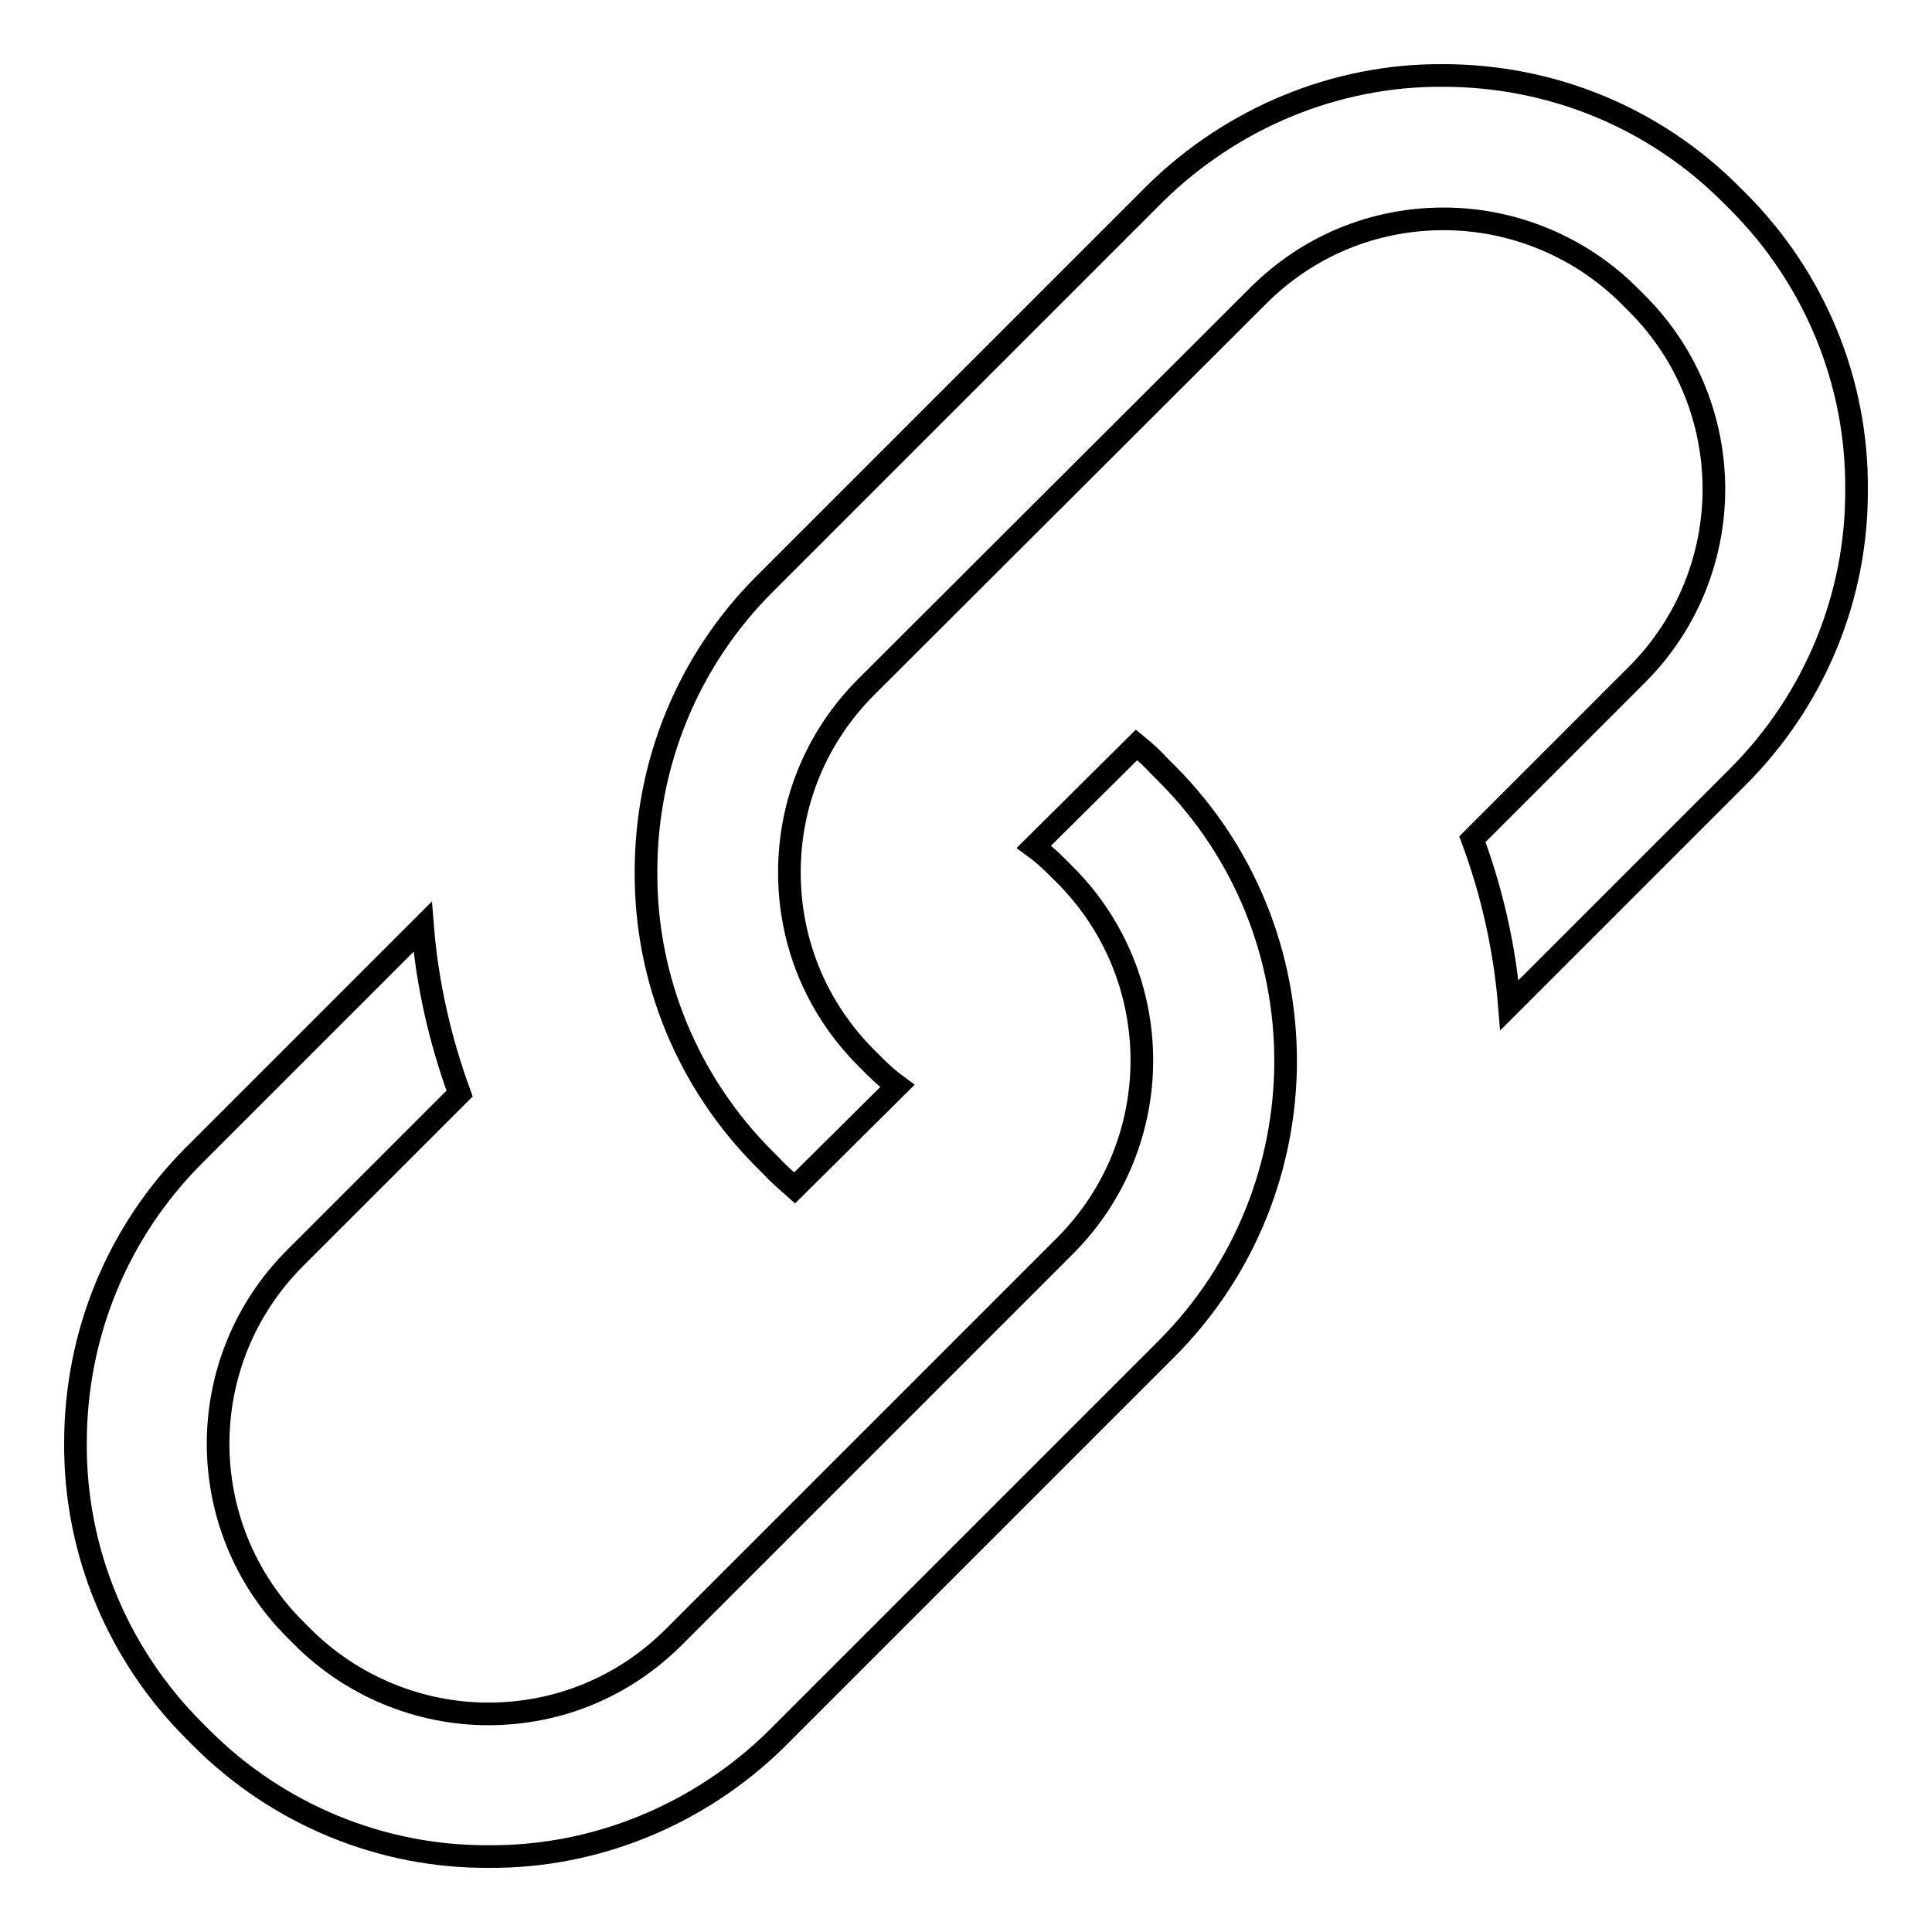 <?xml version="1.0" encoding="utf-8"?>
<!-- Svg Vector Icons : http://www.onlinewebfonts.com/icon -->
<!DOCTYPE svg PUBLIC "-//W3C//DTD SVG 1.1//EN" "http://www.w3.org/Graphics/SVG/1.1/DTD/svg11.dtd">
<svg version="1.1" xmlns="http://www.w3.org/2000/svg" xmlns:xlink="http://www.w3.org/1999/xlink" x="0px" y="0px" viewBox="0 0 256 256" enable-background="new 0 0 256 256" xml:space="preserve">
<g> <path stroke-width="3" fill-opacity="0" stroke="#000000"  d="M64.8,246c-14.3,0.1-28-5.6-38.1-15.7l-1-1C15.6,219.2,9.9,205.5,10,191.2c0-14.4,5.6-28,15.7-38.1 L56,122.8c0.6,7.5,2.3,15,4.9,22.1l-21.8,21.8c-13.6,13.6-13.6,35.6,0,49.2l1,1c6.5,6.5,15.4,10.2,24.6,10.2 c9.3,0,18-3.6,24.6-10.2l51.8-51.8c13.6-13.6,13.6-35.6,0-49.2l-1-1c-1-1-2-1.9-3.1-2.7l13.6-13.5c1.1,0.9,2.1,1.8,3,2.8l1,1 c21,21,21,55.1,0,76.2l-51.8,51.8C92.7,240.4,79,246.1,64.8,246z M105.3,157.4c-1-0.9-2.1-1.8-3-2.8l-1-1 c-10.1-10.1-15.8-23.8-15.7-38.1c0-14.4,5.6-28,15.7-38.1l51.8-51.8C163.3,15.6,177,9.9,191.2,10c14.4,0,28,5.6,38.1,15.7l1,1 c10.1,10.1,15.8,23.8,15.7,38.1c0.1,14.3-5.6,28-15.7,38.1L200,133.2c-0.6-7.5-2.3-15-4.9-22l21.8-21.8c13.6-13.6,13.6-35.6,0-49.2 l-1-1c-6.5-6.5-15.4-10.2-24.6-10.2c-9.3,0-18,3.6-24.6,10.2L114.8,91c-6.6,6.6-10.2,15.3-10.2,24.6s3.6,18,10.2,24.6l1,1 c1,1,2,1.9,3.1,2.7L105.3,157.4z"/></g>
</svg>
